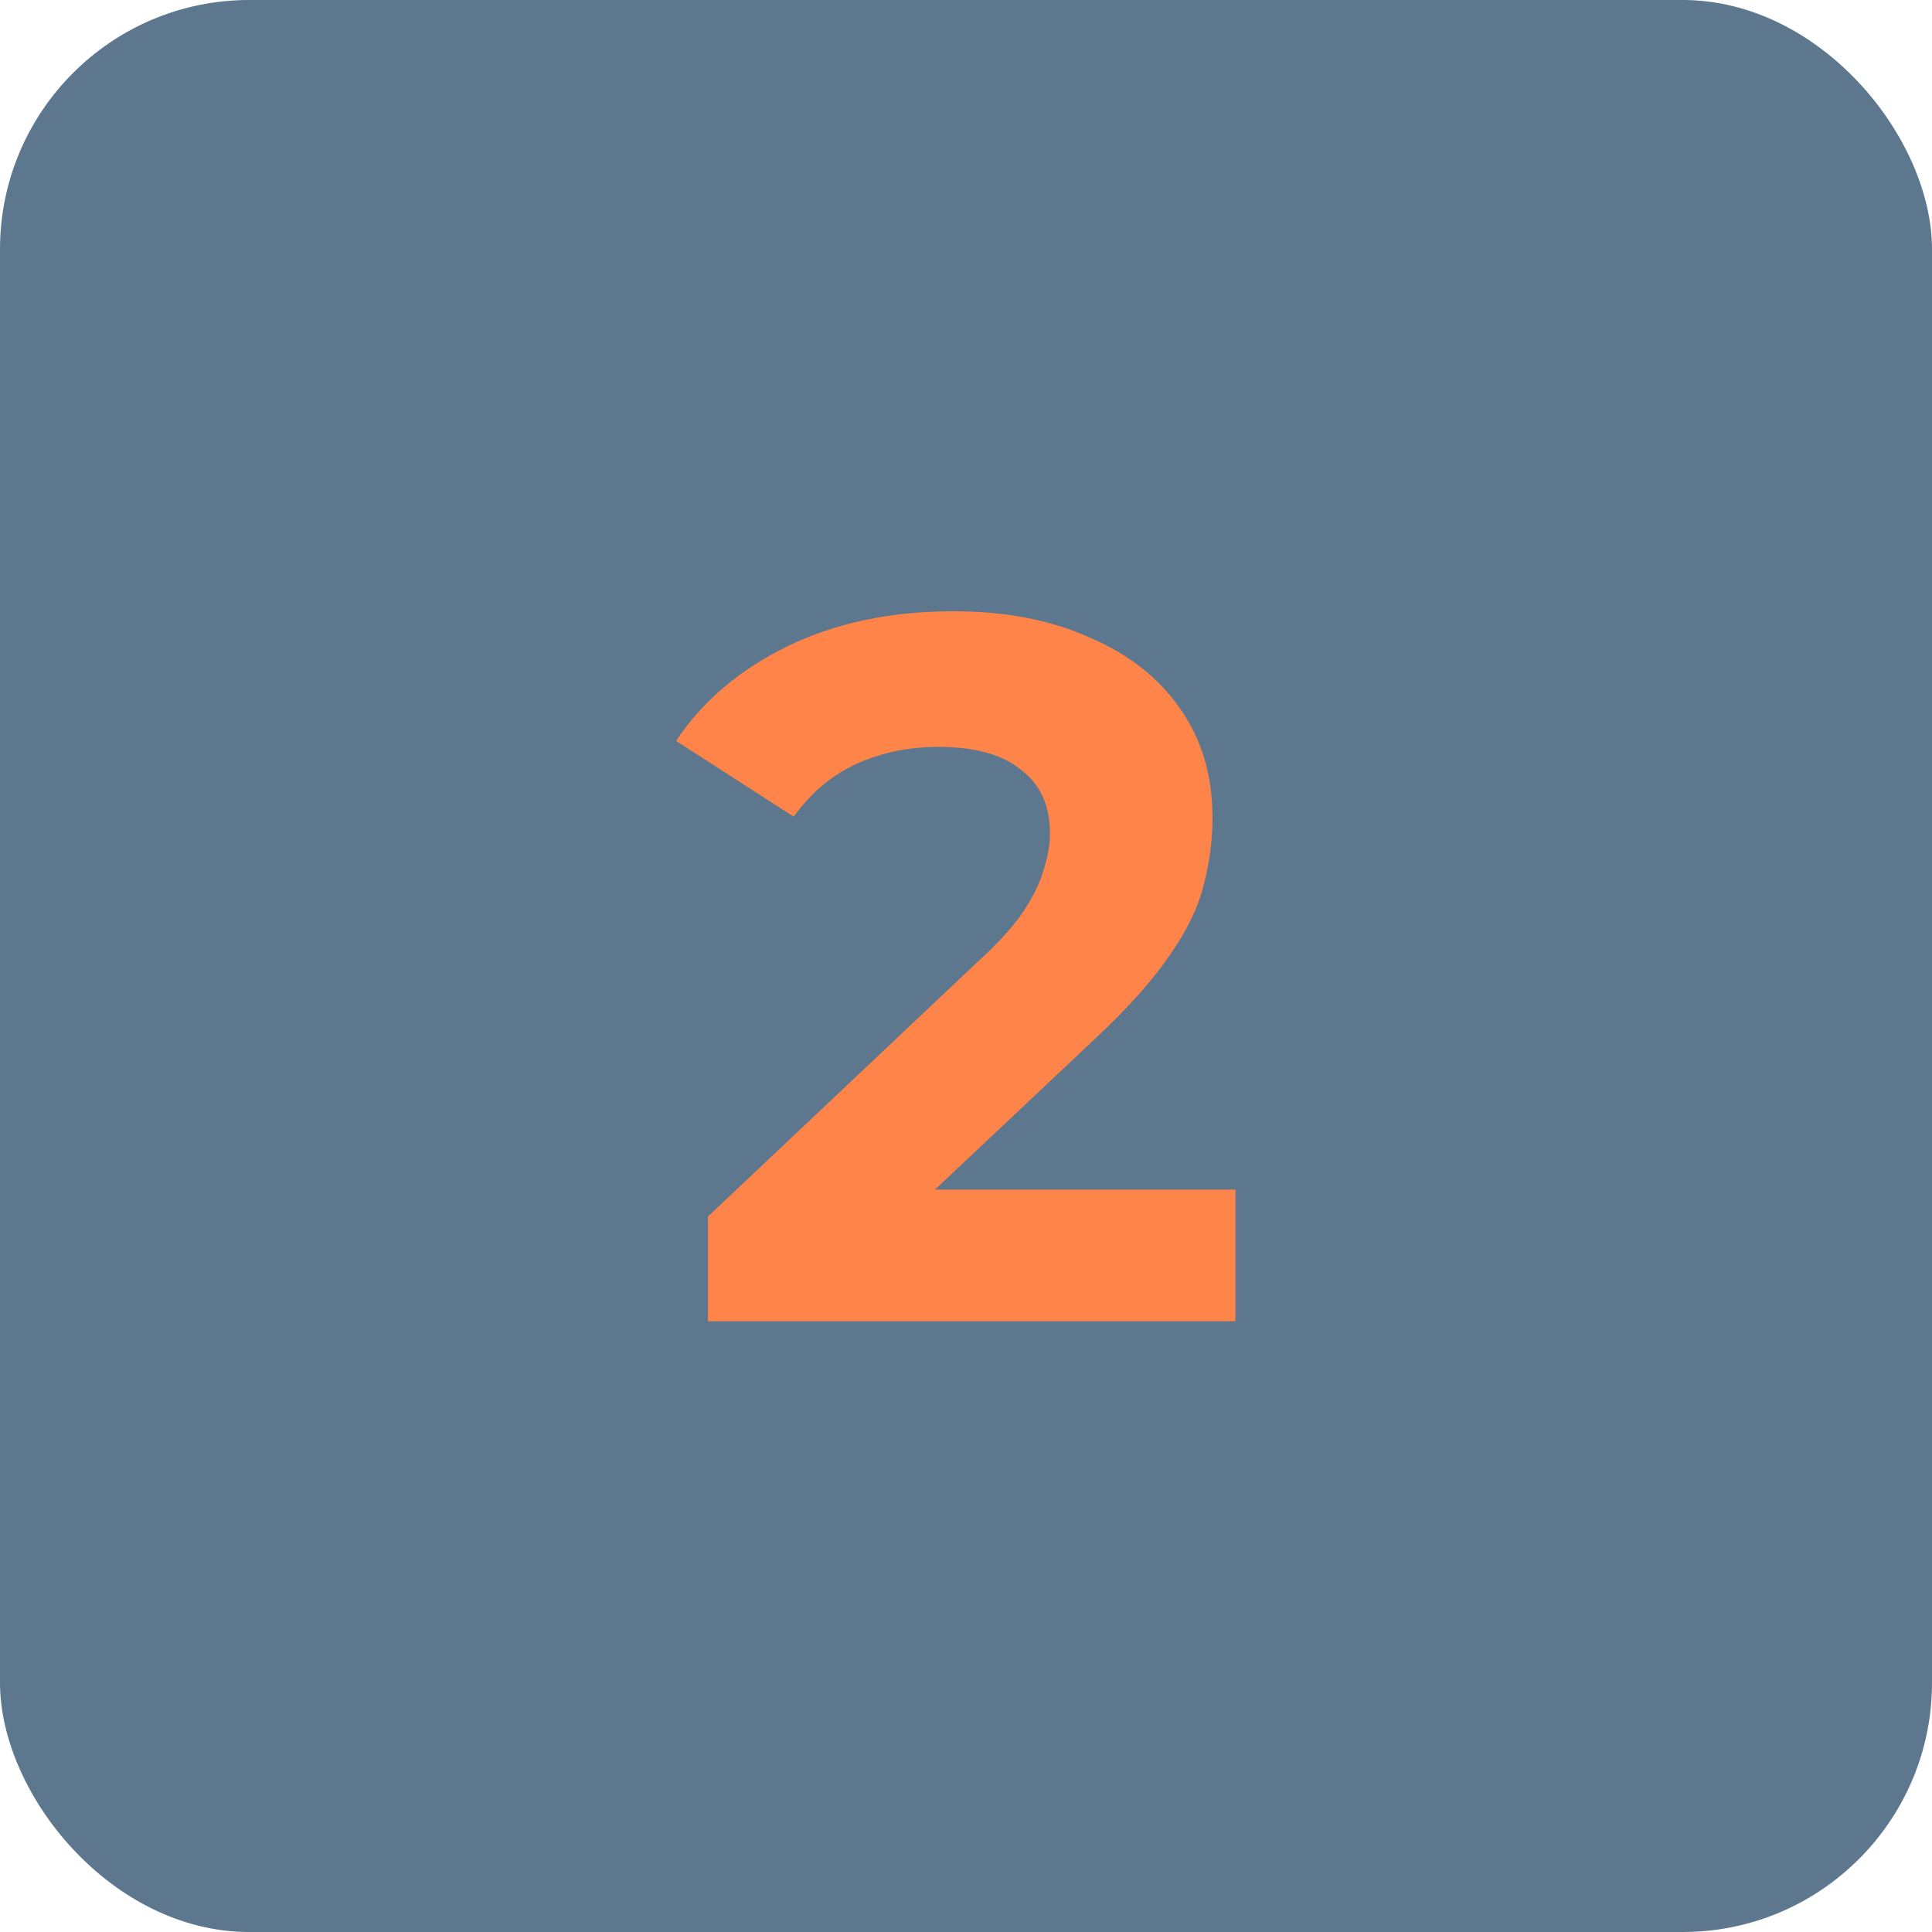 <?xml version="1.0" encoding="UTF-8"?> <svg xmlns="http://www.w3.org/2000/svg" width="310" height="310" viewBox="0 0 310 310" fill="none"><rect width="310" height="310" rx="40" fill="#5C778E"></rect><path d="M113.592 212V195.2L156.793 154.4C160.206 151.307 162.713 148.533 164.313 146.08C165.913 143.627 166.979 141.387 167.513 139.36C168.153 137.333 168.473 135.467 168.473 133.76C168.473 129.28 166.926 125.867 163.833 123.52C160.846 121.067 156.419 119.84 150.552 119.84C145.859 119.84 141.486 120.747 137.433 122.56C133.486 124.373 130.126 127.2 127.353 131.04L108.473 118.88C112.739 112.48 118.713 107.413 126.393 103.68C134.073 99.947 142.926 98.08 152.953 98.08C161.273 98.08 168.526 99.467 174.713 102.24C181.006 104.907 185.859 108.693 189.273 113.6C192.793 118.507 194.553 124.373 194.553 131.2C194.553 134.827 194.073 138.453 193.113 142.08C192.259 145.6 190.446 149.333 187.673 153.28C185.006 157.227 181.059 161.653 175.833 166.56L139.993 200.32L135.033 190.88H198.233V212H113.592Z" fill="#FF8449"></path></svg> 
